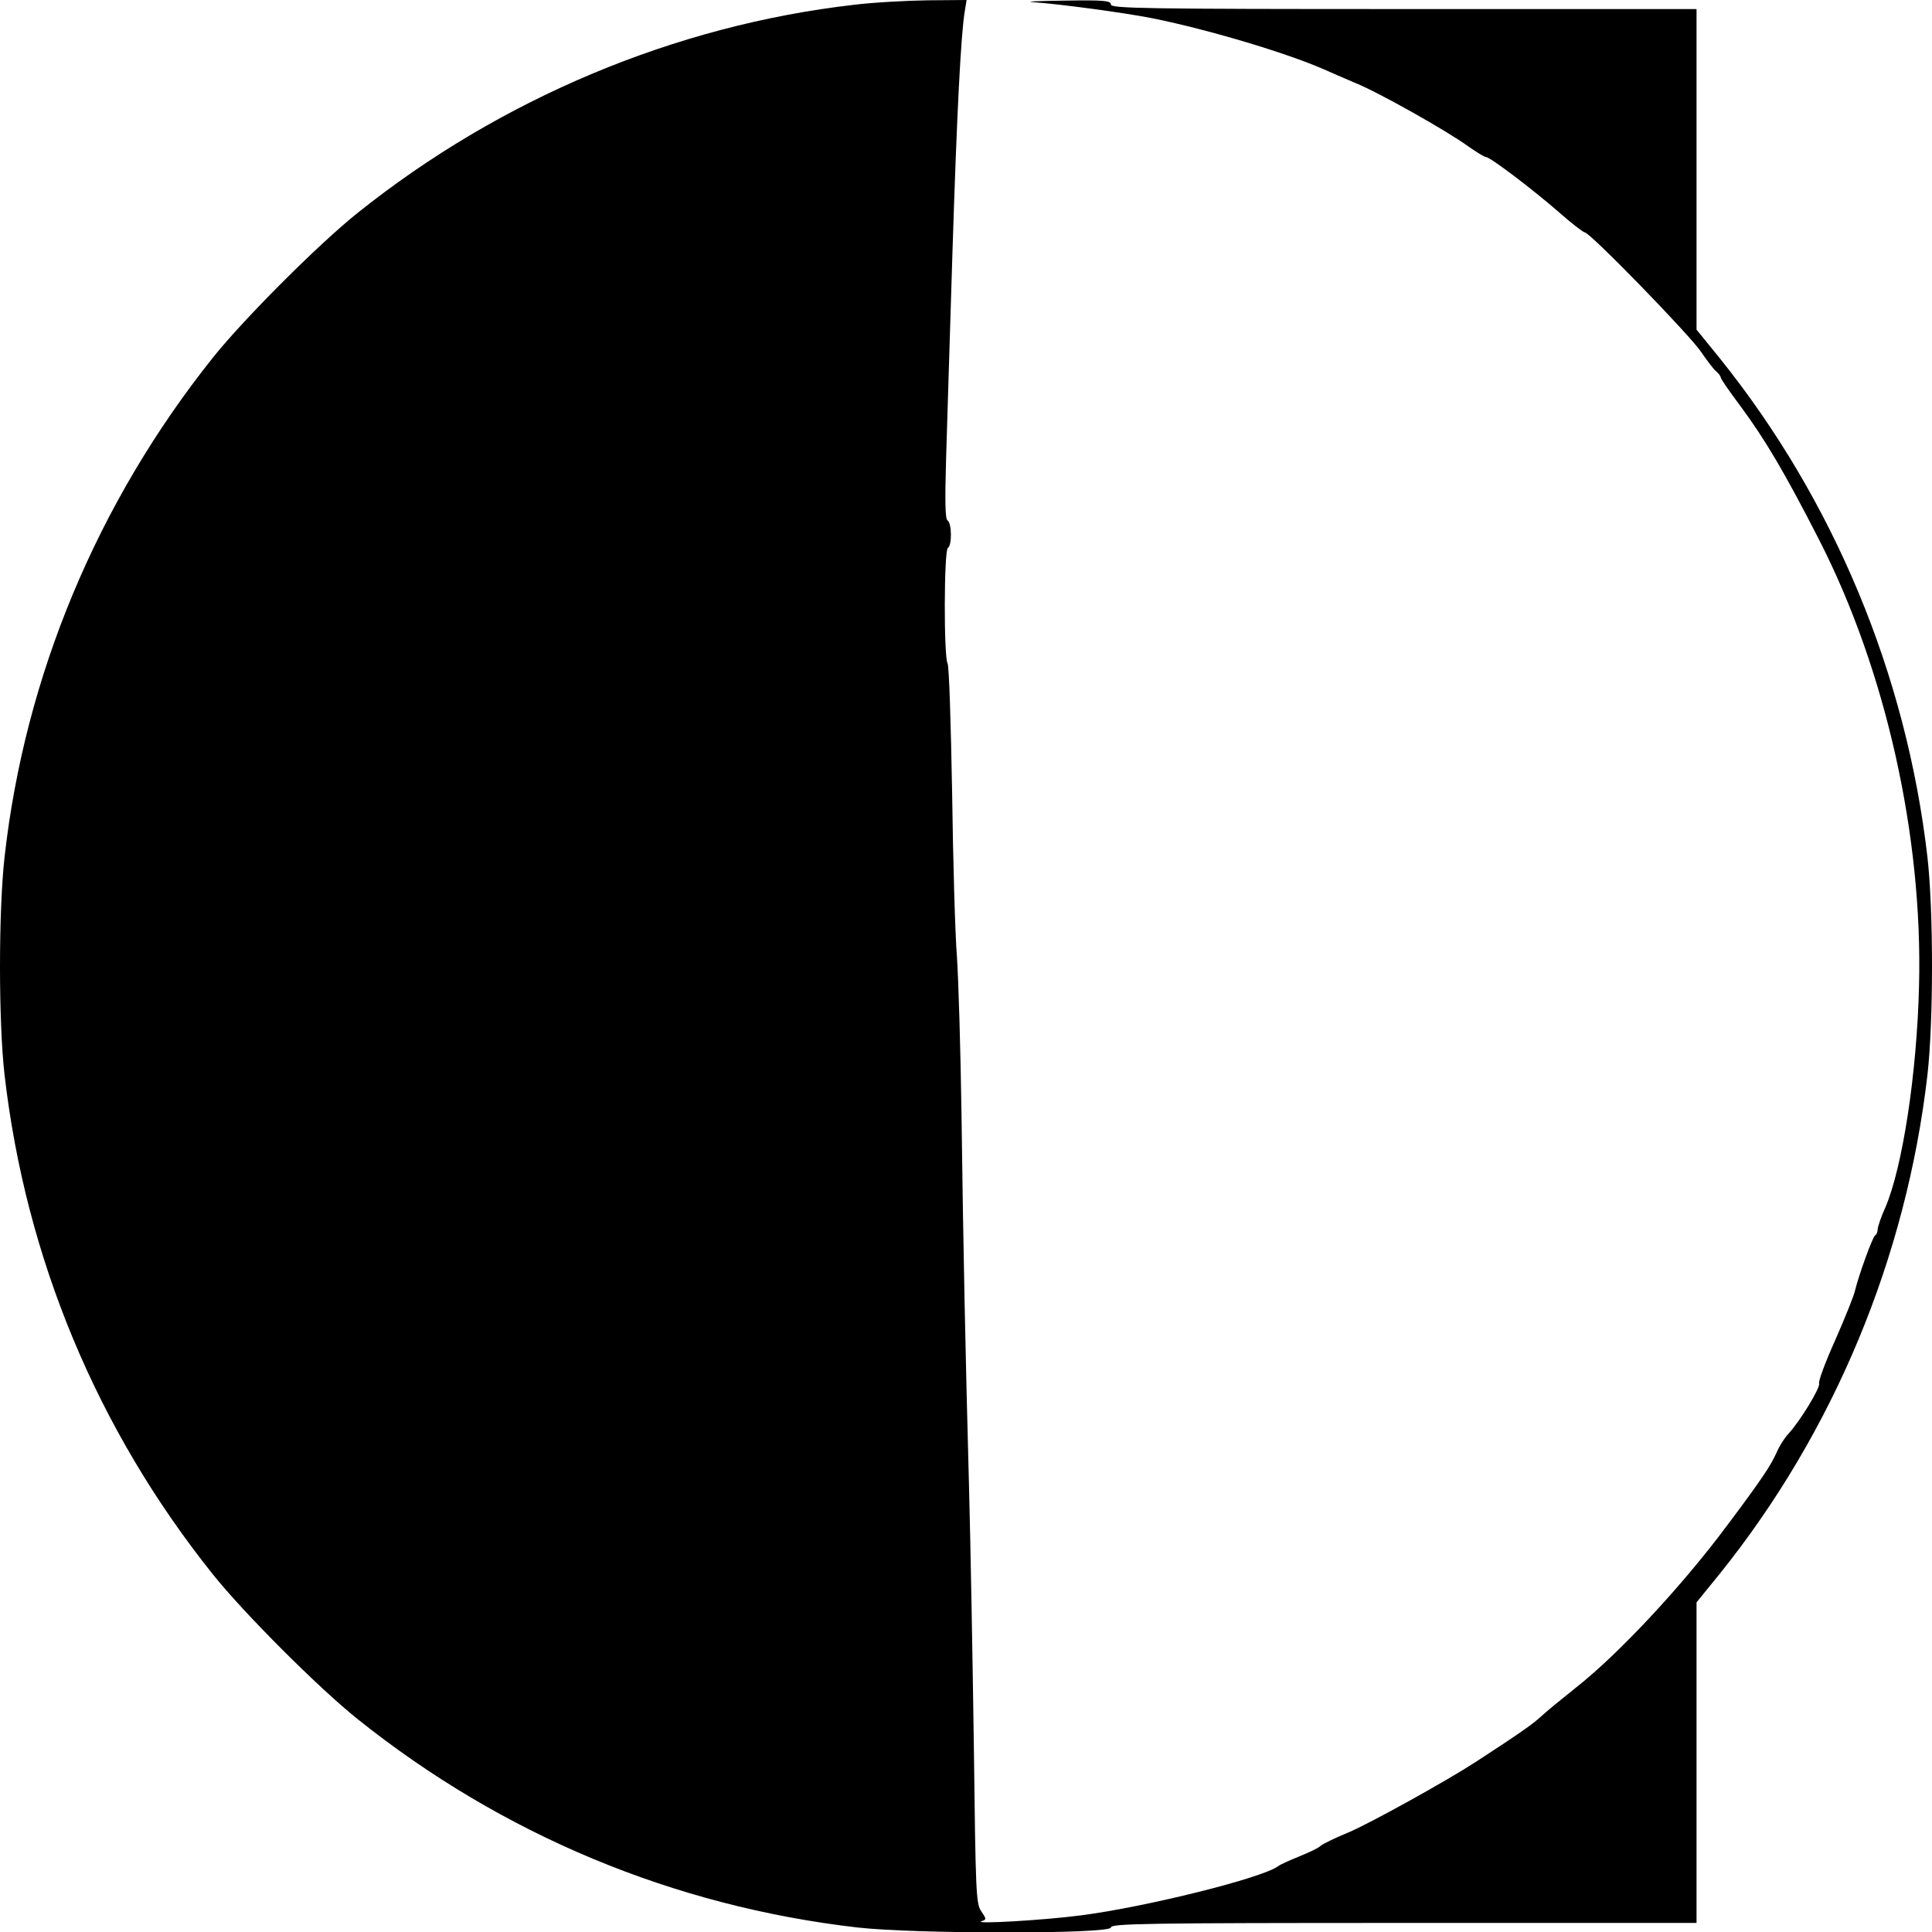 <?xml version="1.0" standalone="no"?>
<!DOCTYPE svg PUBLIC "-//W3C//DTD SVG 20010904//EN"
 "http://www.w3.org/TR/2001/REC-SVG-20010904/DTD/svg10.dtd">
<svg version="1.0" xmlns="http://www.w3.org/2000/svg"
 width="640pt" height="640pt" viewBox="0 0 640 640"
 preserveAspectRatio="xMidYMid meet">
<g transform="translate(0,640) scale(0.1,-0.1)"
fill="#000000" stroke="none">
<path d="M2828 6384 c-591 -68 -1169 -310 -1643 -689 -128 -102 -378 -352
-480 -480 -383 -480 -623 -1055 -690 -1655 -20 -180 -20 -544 0 -720 70 -607
306 -1175 690 -1655 102 -128 352 -378 480 -480 480 -384 1048 -620 1655 -690
193 -22 840 -22 840 0 0 13 114 15 970 15 l970 0 0 531 0 531 78 96 c377 470
617 1046 687 1652 20 178 20 542 0 720 -70 606 -310 1182 -687 1652 l-78 96 0
531 0 531 -970 0 c-856 0 -970 2 -970 15 0 13 -23 15 -152 13 -84 -1 -133 -3
-108 -5 98 -7 310 -36 400 -54 187 -38 440 -114 564 -168 23 -10 70 -31 106
-46 77 -31 304 -159 374 -210 27 -19 53 -35 58 -35 14 0 155 -107 241 -182 42
-37 82 -68 87 -68 17 0 350 -342 386 -397 19 -28 41 -57 49 -63 8 -7 15 -16
15 -20 0 -5 30 -48 66 -96 82 -111 147 -221 261 -444 220 -431 343 -980 330
-1477 -7 -290 -55 -602 -112 -734 -14 -31 -25 -63 -25 -72 0 -8 -4 -17 -8 -19
-8 -3 -54 -130 -67 -183 -3 -16 -33 -90 -65 -163 -33 -73 -57 -138 -54 -145 5
-13 -63 -125 -102 -167 -13 -14 -30 -41 -38 -60 -20 -45 -49 -89 -166 -245
-148 -199 -359 -425 -499 -535 -45 -36 -98 -79 -116 -96 -30 -27 -65 -52 -217
-151 -97 -63 -353 -205 -423 -234 -44 -18 -85 -38 -92 -45 -6 -6 -38 -21 -70
-34 -32 -13 -63 -27 -69 -32 -52 -39 -437 -135 -654 -163 -122 -16 -362 -30
-328 -19 16 5 16 7 -1 32 -18 25 -19 60 -25 547 -4 286 -11 673 -16 860 -12
448 -19 778 -25 1240 -3 209 -10 441 -15 515 -6 74 -13 320 -16 545 -4 226
-10 418 -15 427 -13 24 -12 375 1 383 14 8 13 82 -1 91 -8 4 -9 64 -5 203 3
108 13 414 21 681 15 472 28 726 41 803 l6 37 -128 -1 c-71 -1 -182 -7 -246
-15z"/>
</g>
</svg>
